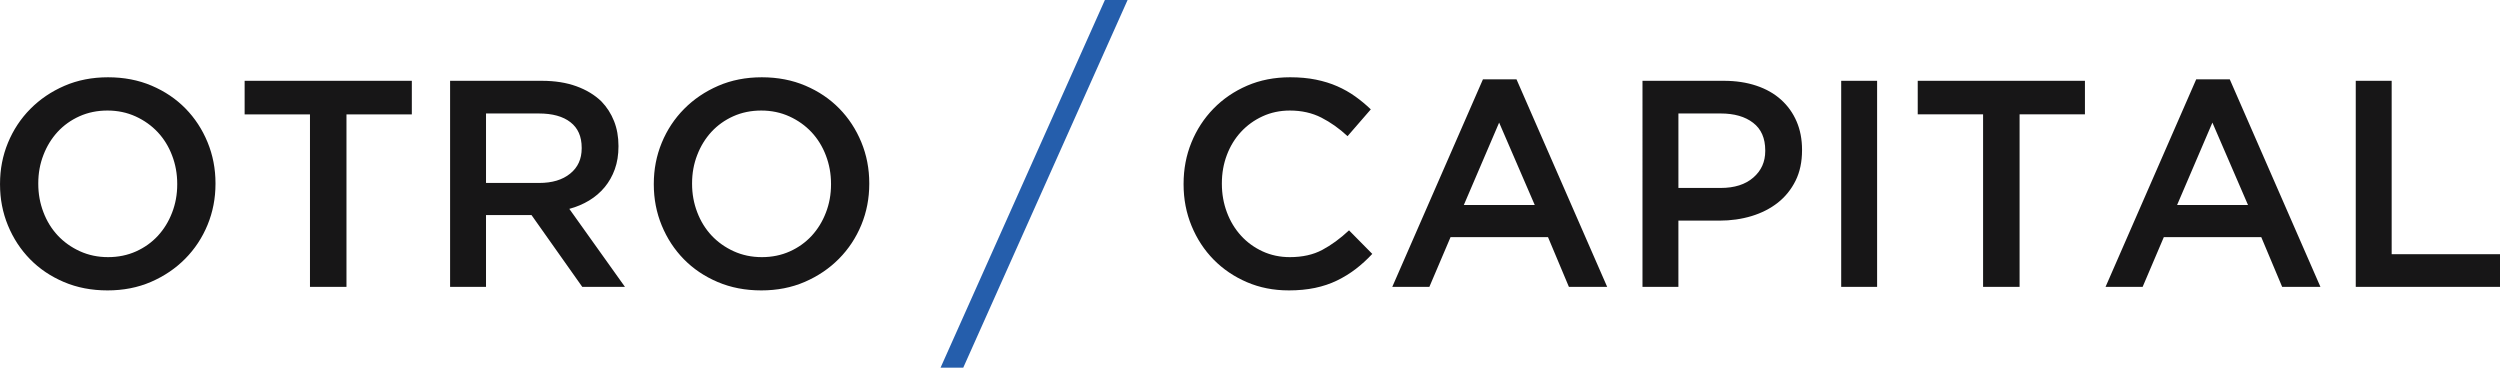 <?xml version="1.0" encoding="UTF-8"?> <svg xmlns="http://www.w3.org/2000/svg" id="uuid-53302f2b-119b-4f4b-ac45-250ae5e86ad8" data-name="Layer 1" viewBox="0 0 373.251 54.893"><path d="m113.653,43.357c-2.373,0-4.541-.418-6.504-1.253-1.963-.835-3.648-1.971-5.054-3.406-1.406-1.436-2.505-3.113-3.296-5.032-.791-1.919-1.187-3.963-1.187-6.131v-.088c0-2.168.395-4.212,1.187-6.131.791-1.919,1.905-3.604,3.34-5.054,1.435-1.45,3.135-2.6,5.098-3.45,1.963-.85,4.131-1.274,6.504-1.274s4.541.417,6.504,1.252c1.963.835,3.648,1.971,5.055,3.406,1.406,1.436,2.505,3.113,3.296,5.032.791,1.919,1.186,3.963,1.186,6.131v.088c0,2.168-.395,4.212-1.186,6.131-.791,1.919-1.904,3.604-3.34,5.055-1.436,1.45-3.135,2.6-5.098,3.45-1.963.85-4.131,1.274-6.504,1.274m.088-4.967c1.517,0,2.908-.285,4.183-.857,1.267-.571,2.352-1.348,3.26-2.329.9-.981,1.611-2.131,2.117-3.45.513-1.318.769-2.725.769-4.219v-.088c0-1.494-.256-2.908-.769-4.241-.505-1.333-1.224-2.49-2.139-3.472-.922-.981-2.021-1.766-3.303-2.352-1.29-.586-2.688-.879-4.205-.879s-2.908.286-4.183.857c-1.267.571-2.351,1.348-3.259,2.329-.901.982-1.611,2.132-2.117,3.451-.513,1.318-.769,2.725-.769,4.219v.088c0,1.494.256,2.908.769,4.241.506,1.333,1.223,2.49,2.139,3.472.923.982,2.022,1.766,3.303,2.351,1.289.586,2.688.879,4.205.879Zm-46.542-26.326h13.712c1.933,0,3.648.271,5.142.813,1.494.542,2.739,1.297,3.735,2.263.821.85,1.45,1.832,1.89,2.945.439,1.113.659,2.344.659,3.692v.088c0,1.26-.183,2.395-.549,3.406-.366,1.011-.872,1.904-1.517,2.681-.644.777-1.414,1.436-2.307,1.978-.894.542-1.883.959-2.967,1.253l8.307,11.646h-6.372l-7.582-10.725h-6.79v10.725h-5.362V12.064Zm13.295,15.25c1.941,0,3.486-.461,4.629-1.392,1.15-.923,1.722-2.183,1.722-3.772v-.088c0-1.678-.557-2.952-1.678-3.816-1.113-.872-2.688-1.304-4.717-1.304h-7.889v10.372h7.933Zm-34.215-10.24h-9.757v-5.01h24.963v5.01h-9.757v25.755h-5.45v-25.755Zm-30.237,26.282c-2.373,0-4.541-.418-6.504-1.253-1.963-.835-3.648-1.971-5.054-3.406-1.406-1.436-2.505-3.113-3.296-5.032-.791-1.919-1.186-3.963-1.186-6.131v-.088c0-2.168.395-4.212,1.186-6.131.791-1.919,1.905-3.604,3.34-5.054,1.435-1.45,3.135-2.6,5.098-3.45,1.963-.85,4.131-1.274,6.504-1.274s4.542.417,6.504,1.252c1.963.835,3.648,1.971,5.055,3.406,1.406,1.436,2.505,3.113,3.296,5.032.791,1.919,1.187,3.963,1.187,6.131v.088c0,2.168-.396,4.212-1.187,6.131-.791,1.919-1.905,3.604-3.34,5.055-1.436,1.45-3.135,2.6-5.098,3.45-1.963.85-4.131,1.274-6.504,1.274Zm.088-4.967c1.516,0,2.908-.285,4.183-.857,1.267-.571,2.351-1.348,3.259-2.329.901-.981,1.612-2.131,2.117-3.45.513-1.318.769-2.725.769-4.219v-.088c0-1.494-.256-2.908-.769-4.241-.505-1.333-1.224-2.49-2.139-3.472-.923-.981-2.021-1.766-3.303-2.352-1.289-.586-2.688-.879-4.205-.879s-2.908.286-4.183.857c-1.267.571-2.351,1.348-3.259,2.329-.901.982-1.612,2.132-2.117,3.451-.513,1.318-.769,2.725-.769,4.219v.088c0,1.494.256,2.908.769,4.241.505,1.333,1.223,2.49,2.139,3.472.923.982,2.022,1.766,3.304,2.351,1.289.586,2.688.879,4.205.879Z" fill="#171617" stroke-width="0"></path><path d="m351.715,12.064h5.362v25.886h16.174v4.879h-21.536V12.064Zm-23.82-.22h5.01l13.537,30.985h-5.714l-3.12-7.428h-14.547l-3.164,7.428h-5.538l13.536-30.985Zm7.735,18.766l-5.318-12.306-5.273,12.306h10.592Zm-39.555-13.536h-9.757v-5.01h24.964v5.01h-9.757v25.755h-5.45v-25.755Zm-21.184-5.01h5.362v30.765h-5.362V12.064Zm-29.666,0h12.13c1.788,0,3.406.242,4.856.725,1.451.483,2.682,1.18,3.692,2.088s1.787,1.992,2.329,3.252c.542,1.259.813,2.666.813,4.219v.088c0,1.729-.322,3.245-.968,4.549-.651,1.304-1.53,2.395-2.643,3.274-1.121.879-2.425,1.546-3.919,2-1.502.454-3.099.681-4.806.681h-6.123v9.89h-5.362V12.064Zm11.669,15.997c2.058,0,3.685-.513,4.871-1.545,1.193-1.025,1.787-2.351,1.787-3.97v-.088c0-1.824-.6-3.201-1.809-4.124-1.201-.93-2.819-1.392-4.849-1.392h-6.307v11.119h6.307Zm-35.489-16.217h5.01l13.537,30.985h-5.714l-3.12-7.428h-14.548l-3.164,7.428h-5.538l13.537-30.985Zm7.735,18.766l-5.318-12.306-5.273,12.306h10.592Zm-36.742,12.746c-2.256,0-4.336-.41-6.241-1.231-1.904-.82-3.559-1.94-4.958-3.361-1.399-1.422-2.497-3.099-3.296-5.032-.798-1.935-1.194-4-1.194-6.197v-.088c0-2.197.388-4.256,1.172-6.175.784-1.919,1.882-3.604,3.296-5.054,1.413-1.45,3.091-2.593,5.024-3.428,1.934-.835,4.073-1.252,6.417-1.252,1.406,0,2.688.117,3.846.352s2.22.564,3.187.989c.967.425,1.86.931,2.681,1.517.82.586,1.597,1.23,2.329,1.933l-3.472,4c-1.23-1.143-2.534-2.066-3.911-2.769-1.377-.703-2.945-1.055-4.703-1.055-1.465,0-2.82.286-4.065.857-1.245.571-2.322,1.348-3.23,2.329-.908.982-1.611,2.132-2.109,3.451-.498,1.318-.747,2.725-.747,4.219v.088c0,1.494.249,2.908.747,4.241.498,1.333,1.201,2.498,2.109,3.494s1.985,1.779,3.23,2.351c1.245.572,2.601.857,4.065.857,1.875,0,3.486-.358,4.835-1.077,1.348-.718,2.681-1.691,3.999-2.922l3.472,3.516c-.791.85-1.619,1.604-2.483,2.264-.864.659-1.794,1.231-2.79,1.714-.996.483-2.088.85-3.274,1.099-1.186.249-2.498.374-3.934.374Z" fill="#171617" stroke-width="0"></path><polygon points="164.961 0 140.425 54.893 143.814 54.893 168.35 0 164.961 0" fill="#255eac" fill-rule="evenodd" stroke-width="0"></polygon></svg> 